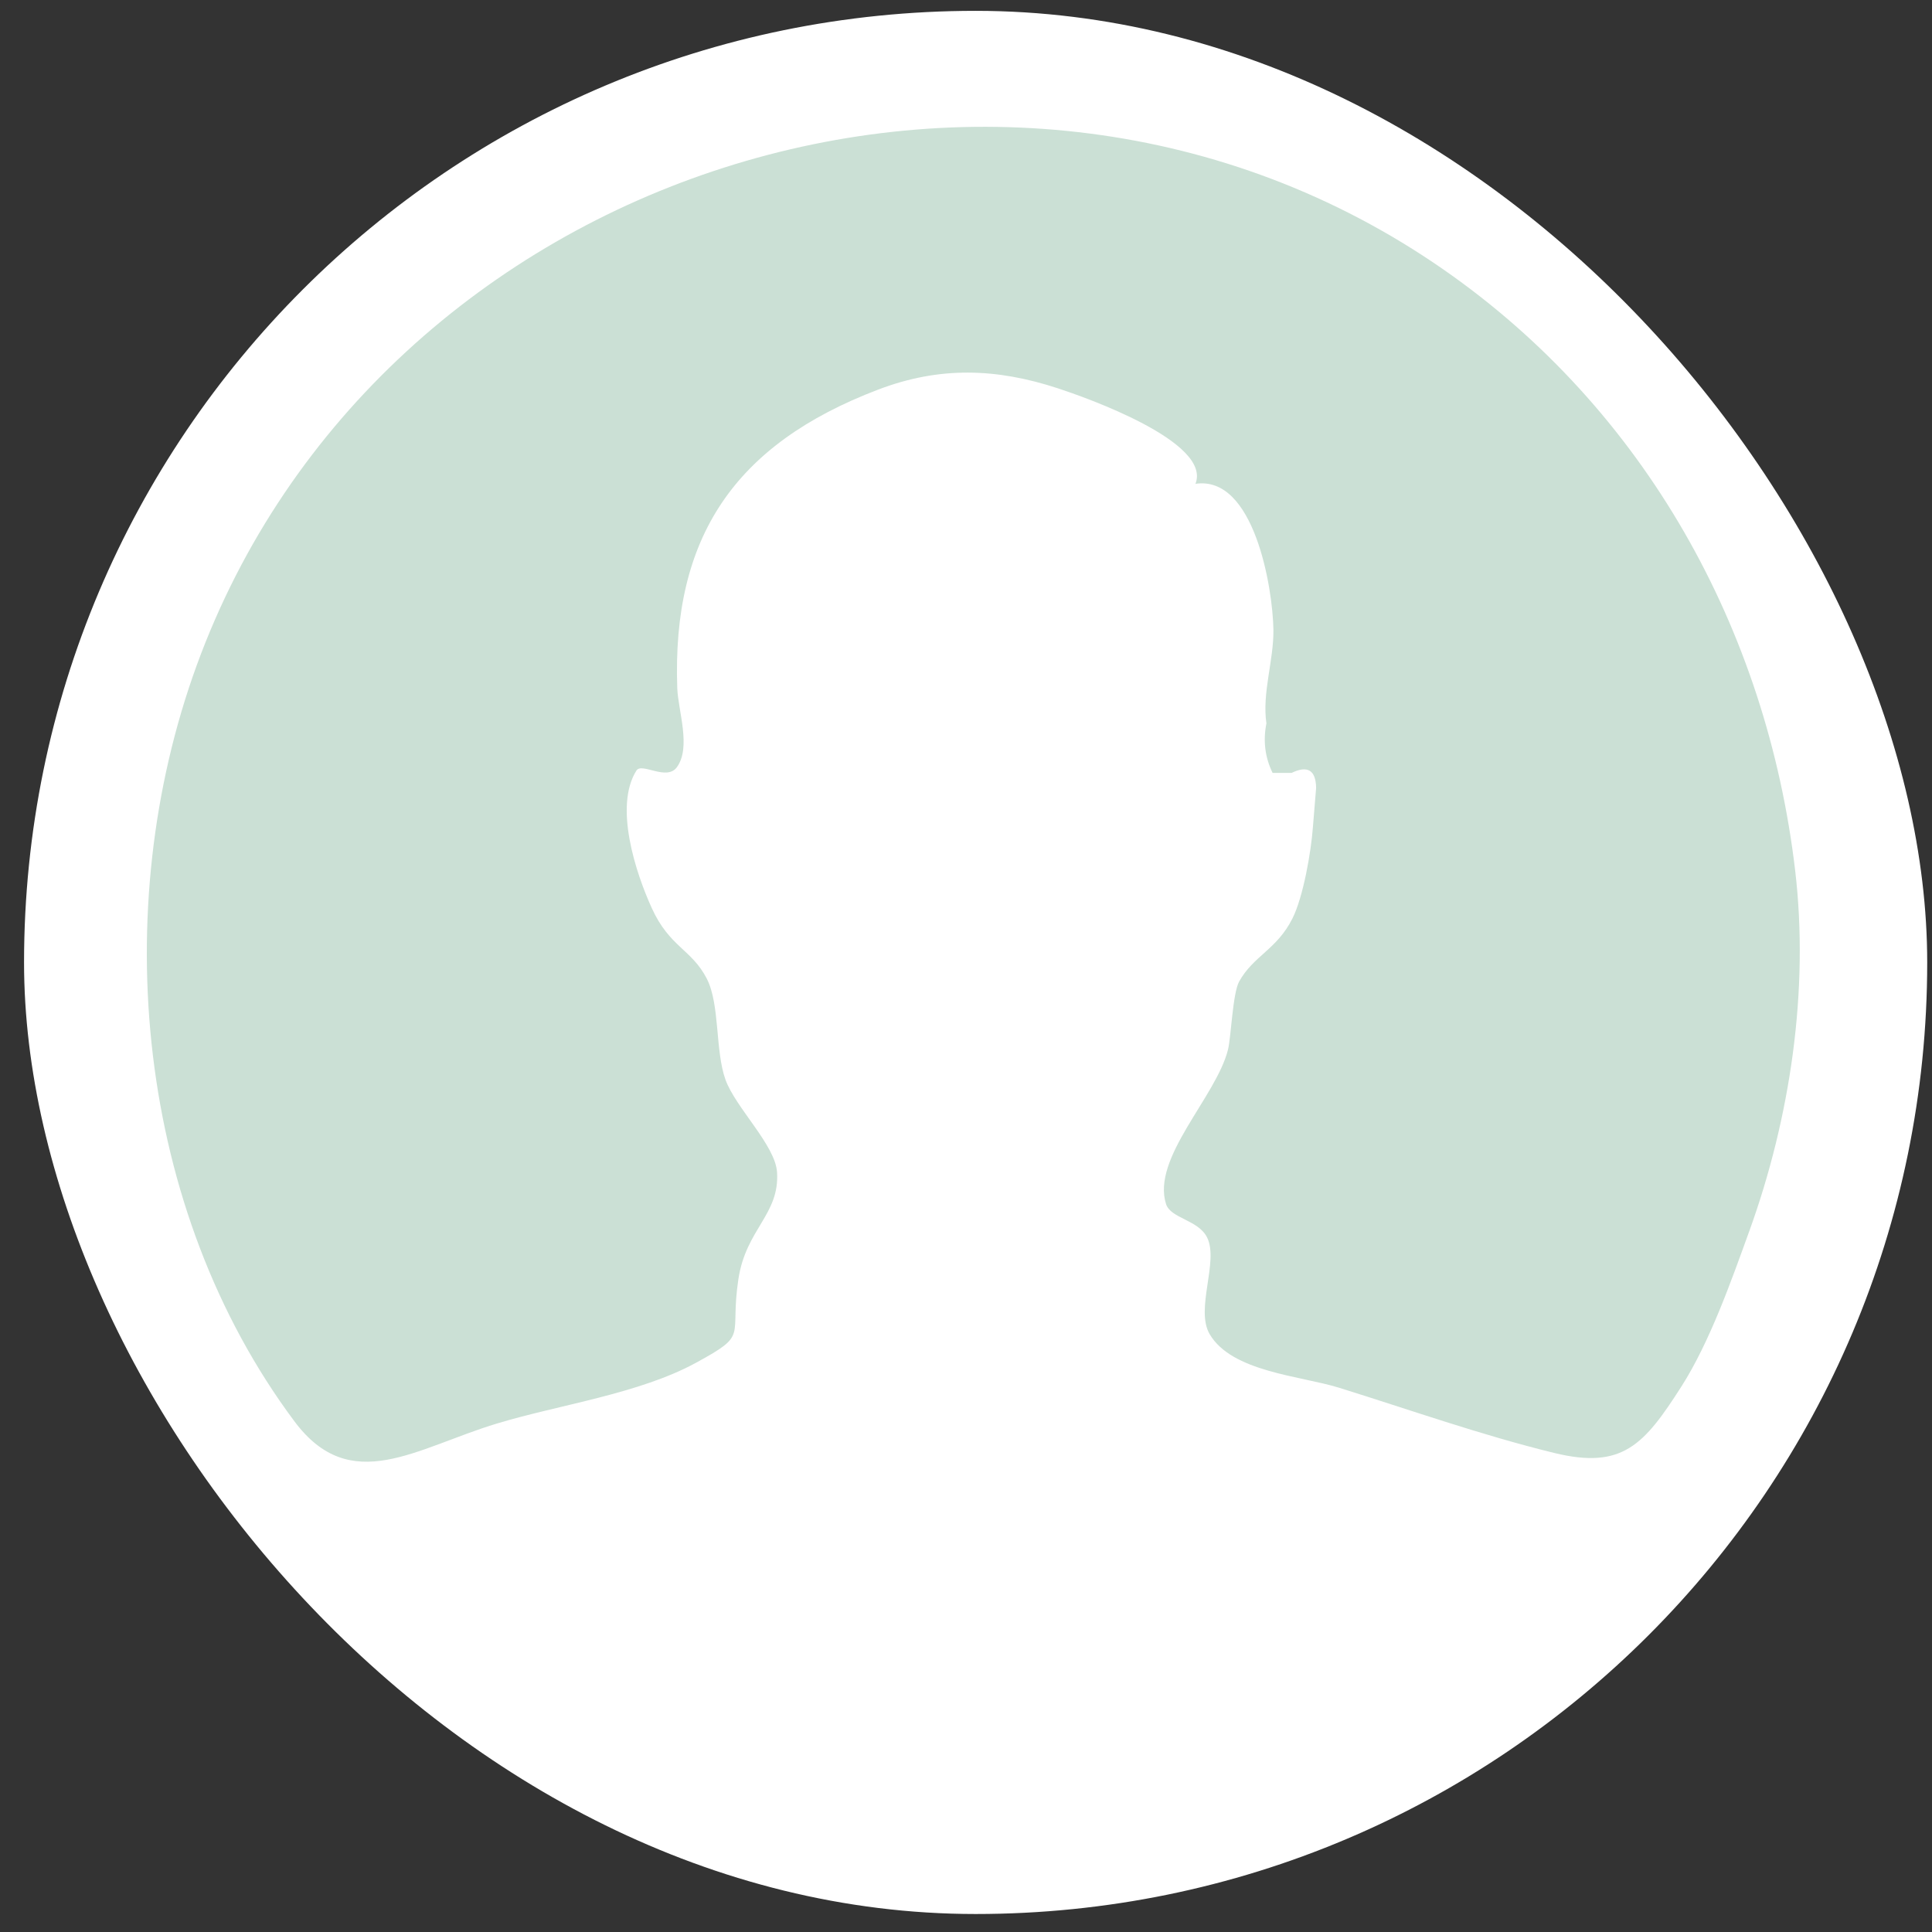 <svg width="67" height="67" viewBox="0 0 67 67" fill="none" xmlns="http://www.w3.org/2000/svg">
<rect x="0" y="0" width="67" height="67" fill="#333333" stroke="none"/>
<rect x="0.834" y="0.376" width="66" height="66" rx="33" fill="white"/>
<path d="M41.455 16.784C42.048 15.322 37.615 13.77 36.682 13.465C34.559 12.769 32.589 12.697 30.454 13.511C25.46 15.413 23.302 18.647 23.487 23.864C23.516 24.648 23.976 25.915 23.474 26.605C23.12 27.095 22.255 26.43 22.071 26.722C21.286 27.963 22.048 30.274 22.602 31.489C23.218 32.847 23.983 32.915 24.511 33.939C24.971 34.836 24.796 36.431 25.159 37.442C25.509 38.414 26.889 39.713 26.948 40.656C27.038 42.124 25.869 42.617 25.606 44.363C25.295 46.431 25.995 46.246 24.141 47.257C22.168 48.336 19.4 48.712 17.242 49.364C14.426 50.212 12.161 51.91 10.207 49.286C4.731 41.943 3.733 31.55 6.824 23.067C13.088 5.883 34.906 -1.185 50.059 9.347C57.039 14.198 61.274 21.832 62.256 30.199C62.742 34.341 62.084 38.767 60.665 42.691C60.039 44.422 59.294 46.541 58.309 48.084C57.016 50.106 56.268 50.964 53.902 50.388C51.368 49.769 48.908 48.894 46.426 48.122C45.098 47.711 42.719 47.578 41.951 46.269C41.439 45.397 42.278 43.748 41.86 42.912C41.553 42.299 40.6 42.257 40.438 41.758C39.926 40.157 42.181 38.035 42.586 36.398C42.693 35.971 42.748 34.444 42.972 34.039C43.468 33.145 44.278 32.931 44.819 31.855C45.198 31.103 45.467 29.535 45.529 28.699C45.568 28.242 45.603 27.785 45.642 27.325C45.632 26.709 45.35 26.534 44.793 26.803C44.573 26.803 44.352 26.803 44.132 26.803C43.869 26.265 43.798 25.692 43.918 25.086C43.763 24.032 44.174 22.902 44.161 21.842C44.138 20.371 43.487 16.463 41.449 16.78L41.455 16.784Z" fill="#CBE0D5"/>
</svg>

